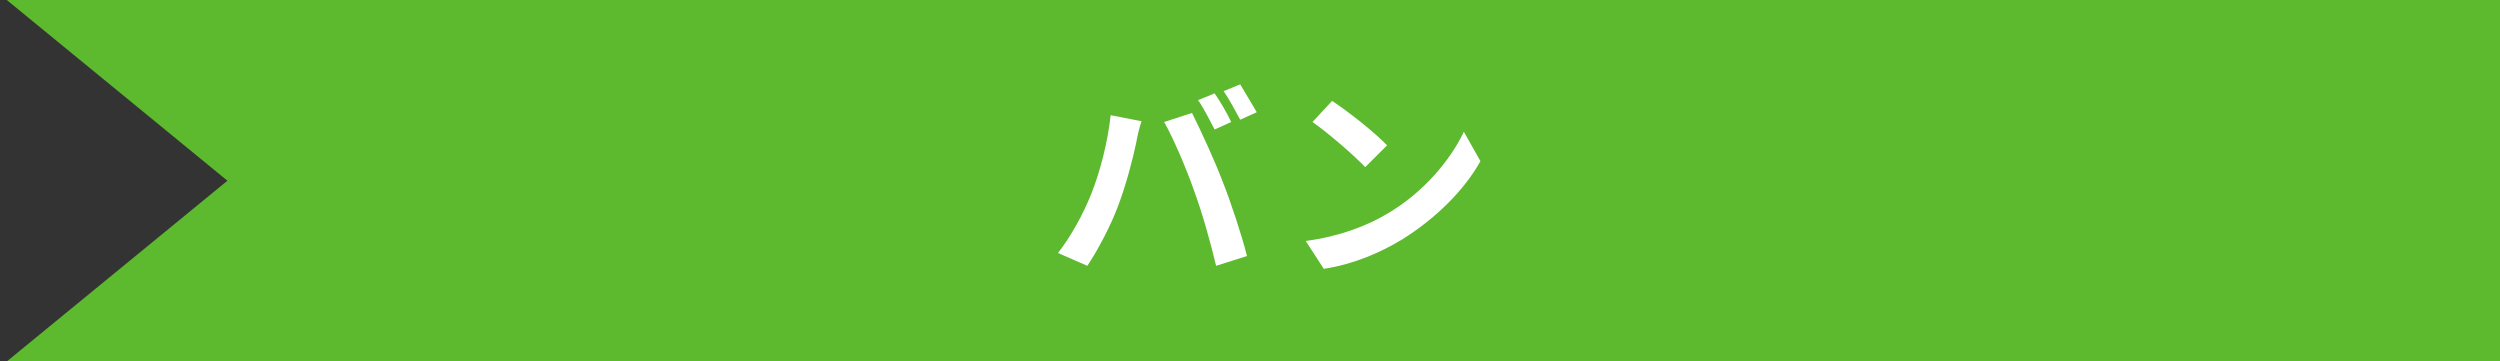 <?xml version="1.0" encoding="utf-8"?>
<!-- Generator: Adobe Illustrator 16.0.0, SVG Export Plug-In . SVG Version: 6.00 Build 0)  -->
<!DOCTYPE svg PUBLIC "-//W3C//DTD SVG 1.1//EN" "http://www.w3.org/Graphics/SVG/1.1/DTD/svg11.dtd">
<svg version="1.1" id="レイヤー_1" xmlns="http://www.w3.org/2000/svg" xmlns:xlink="http://www.w3.org/1999/xlink" x="0px"
	 y="0px" width="332px" height="48px" viewBox="0 0 332 48" enable-background="new 0 0 332 48" xml:space="preserve">
<rect x="0" y="0" width="332" height="48" fill="#333333" stroke="none"/>
<g>
	<polygon fill="#5DB92E" points="0.9,0 332,0 332,48 0.9,48 30.2,24 	"/>
	<g>
		<path fill="#FFFFFF" d="M147.5,15.3l4.1,0.8c-0.3,0.8-0.6,2.2-0.7,2.8c-0.4,2-1.4,5.8-2.4,8.4c-1,2.7-2.7,5.9-4.1,8l-3.9-1.7
			c1.8-2.3,3.4-5.3,4.4-7.8C146.1,22.8,147.1,18.9,147.5,15.3z M154.6,16.2l3.7-1.2c1.1,2.2,3.1,6.5,4.1,9.2c1,2.5,2.5,7,3.2,9.8
			l-4.1,1.3c-0.8-3.3-1.8-6.9-2.9-9.9C157.6,22.5,155.8,18.3,154.6,16.2z M163.5,16.2l-2.2,1c-0.6-1.1-1.4-2.8-2.2-3.9l2.2-0.9
			C162,13.4,163,15.1,163.5,16.2z M166.9,14.9l-2.2,1c-0.6-1.1-1.5-2.8-2.2-3.8l2.2-0.9C165.3,12.2,166.3,13.9,166.9,14.9z"/>
		<path fill="#FFFFFF" d="M184.2,28.4c4.8-2.8,8.4-7.1,10.2-10.9l2.2,3.9c-2.1,3.8-5.9,7.6-10.4,10.4c-2.8,1.7-6.4,3.3-10.4,3.9
			l-2.4-3.7C177.9,31.4,181.5,30,184.2,28.4z M184.2,19.3l-2.9,2.9c-1.5-1.6-5-4.6-7-6l2.6-2.8C178.9,14.7,182.6,17.6,184.2,19.3z"
			/>
	</g>
</g>
</svg>
